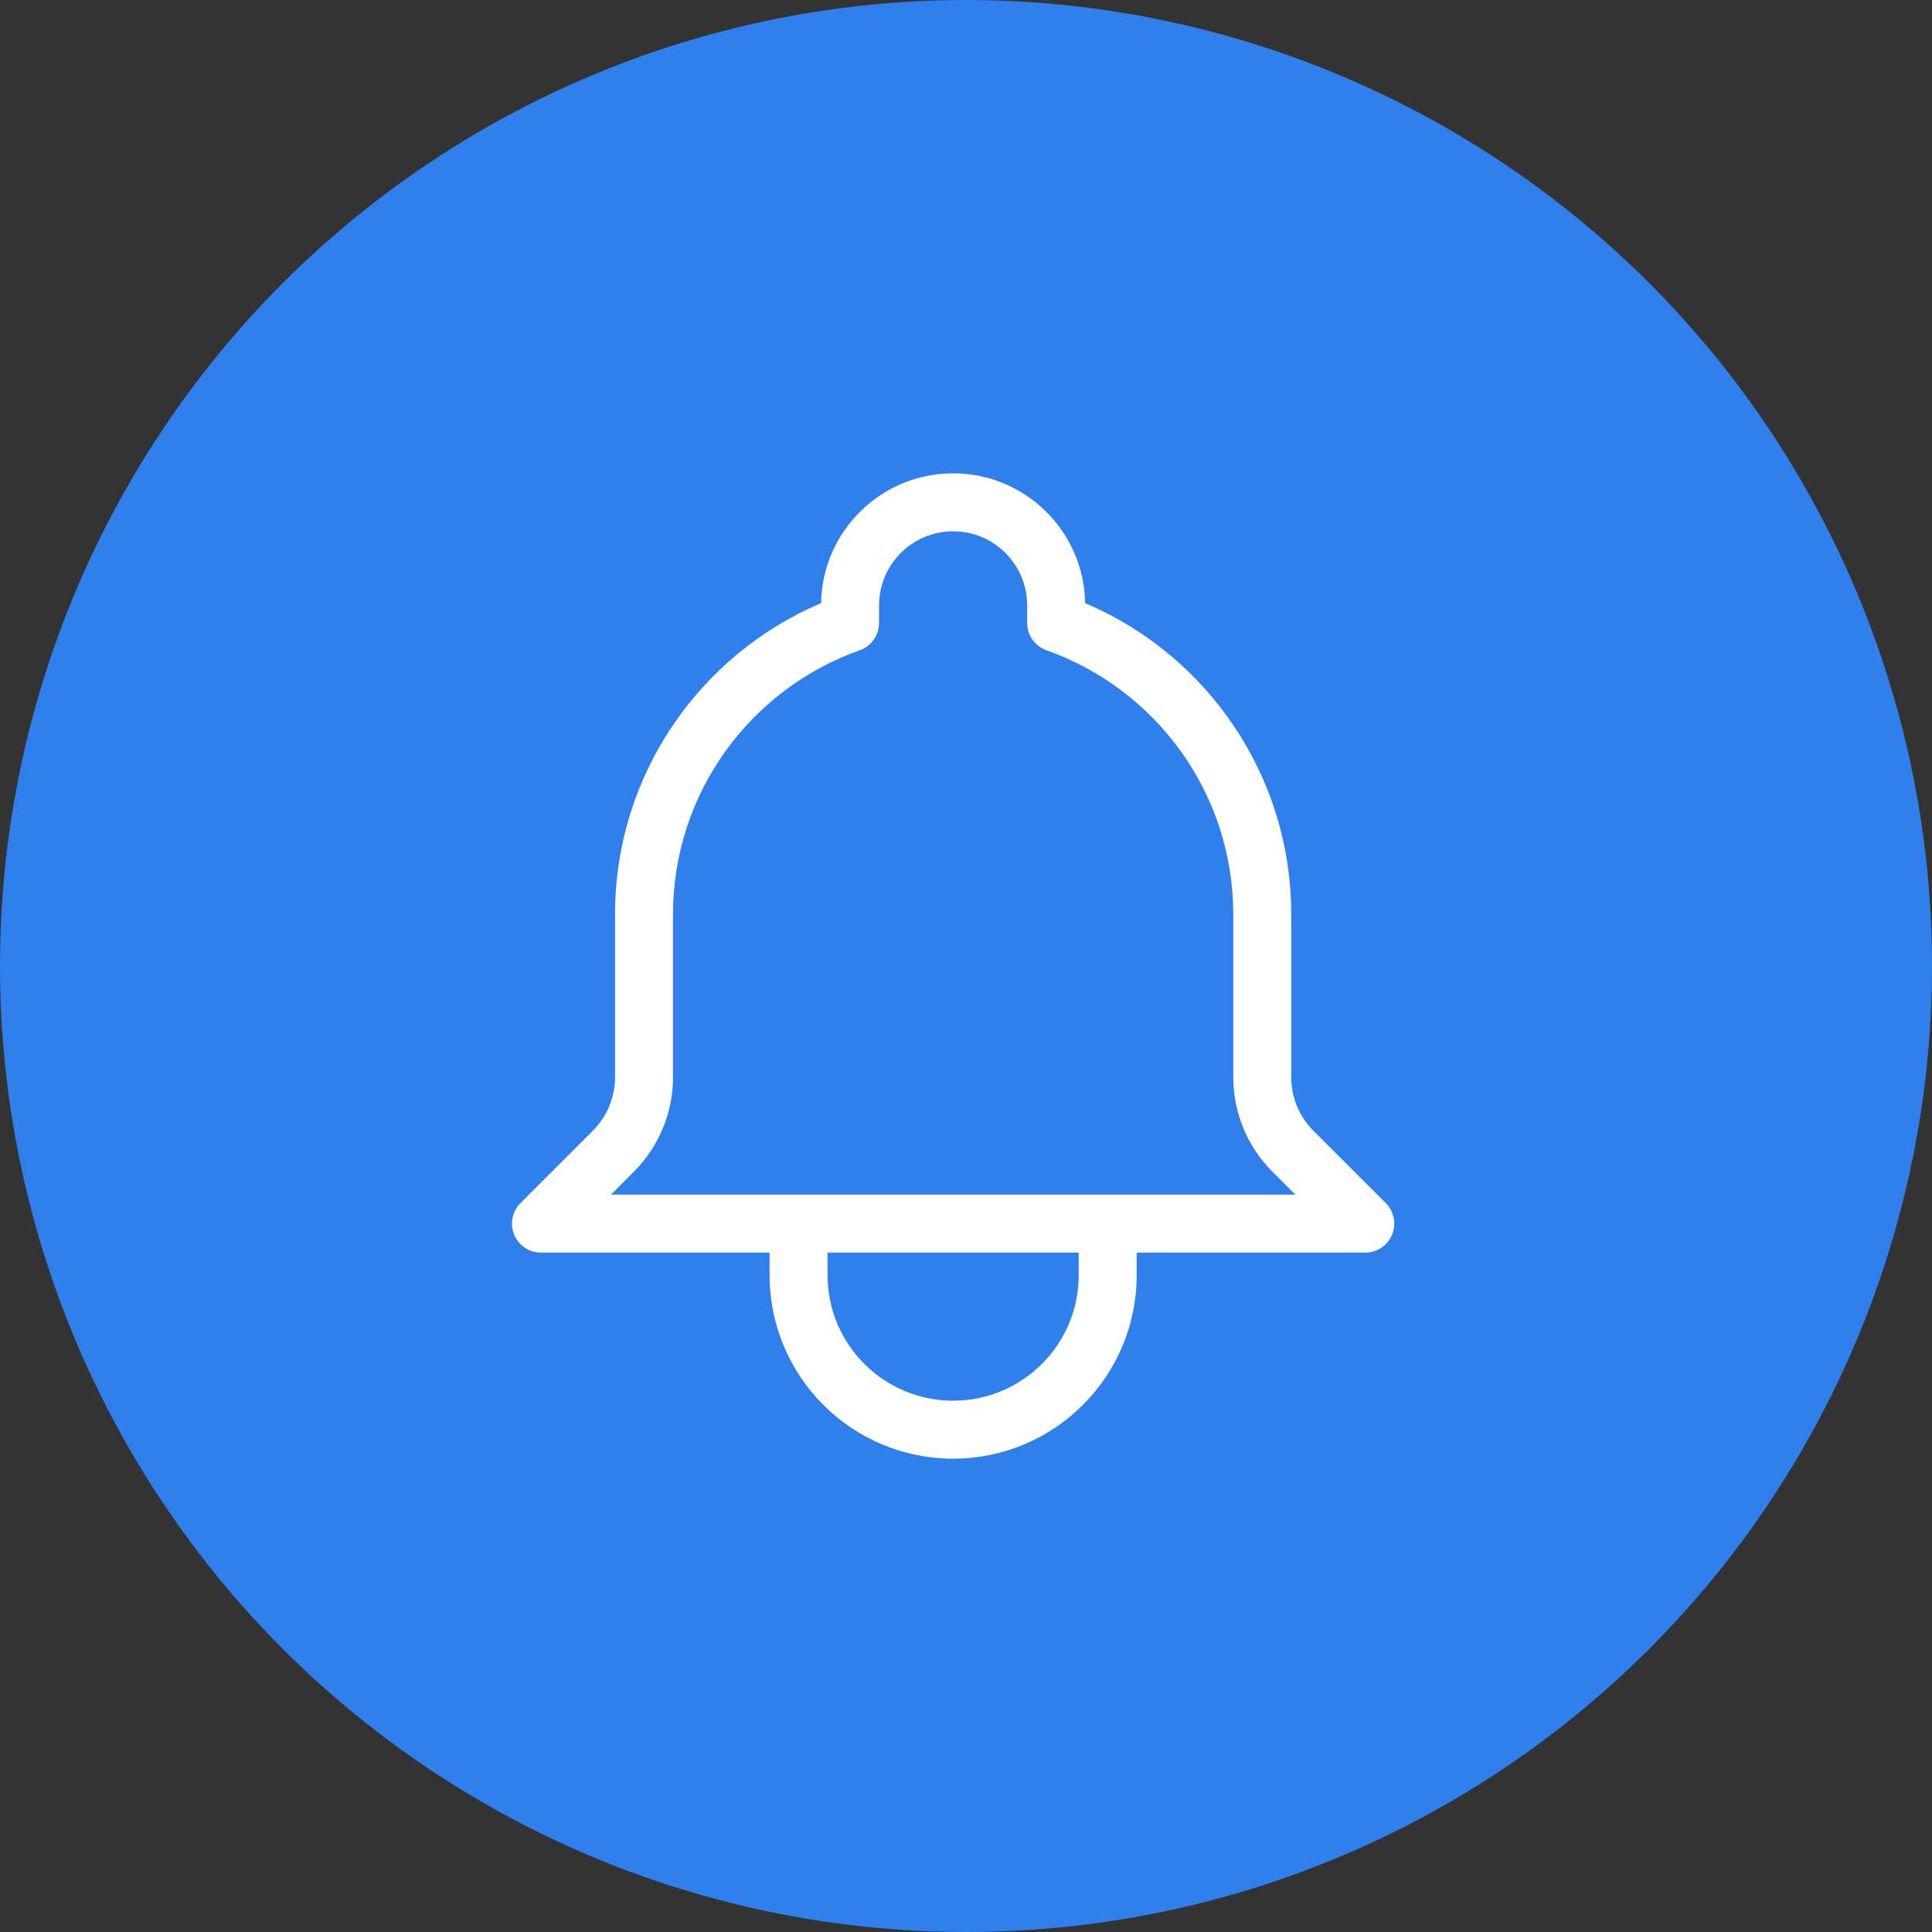 <svg width="50" height="50" viewBox="0 0 50 50" fill="none" xmlns="http://www.w3.org/2000/svg">
<rect x="0" y="0" width="50" height="50" fill="#333333" stroke="none"/>
<circle cx="25" cy="25" r="25" fill="#2F80ED"/>
<path fill-rule="evenodd" clip-rule="evenodd" d="M21.25 15.609C21.281 13.749 22.799 12.25 24.667 12.25C26.534 12.25 28.052 13.749 28.083 15.609C31.217 16.939 33.417 20.045 33.417 23.667V27.878C33.417 28.398 33.623 28.896 33.99 29.263L35.864 31.136C36.078 31.351 36.142 31.673 36.026 31.954C35.91 32.234 35.637 32.417 35.333 32.417H29.417V33C29.417 35.623 27.29 37.75 24.667 37.75C22.043 37.75 19.917 35.623 19.917 33V32.417H14C13.697 32.417 13.423 32.234 13.307 31.954C13.191 31.673 13.255 31.351 13.47 31.136L15.343 29.263C15.71 28.896 15.917 28.398 15.917 27.878V23.667C15.917 20.045 18.116 16.939 21.25 15.609ZM21.417 32.417V33C21.417 34.795 22.872 36.25 24.667 36.25C26.462 36.25 27.917 34.795 27.917 33V32.417H21.417ZM24.667 13.75C23.608 13.75 22.75 14.608 22.75 15.667V16.122C22.75 16.44 22.55 16.723 22.25 16.829C19.433 17.825 17.417 20.511 17.417 23.667V27.878C17.417 28.795 17.052 29.675 16.404 30.324L15.811 30.917H33.523L32.93 30.324C32.281 29.675 31.917 28.795 31.917 27.878V23.667C31.917 20.511 29.9 17.825 27.083 16.829C26.784 16.723 26.583 16.44 26.583 16.122V15.667C26.583 14.608 25.725 13.75 24.667 13.75Z" fill="white"/>
</svg>
